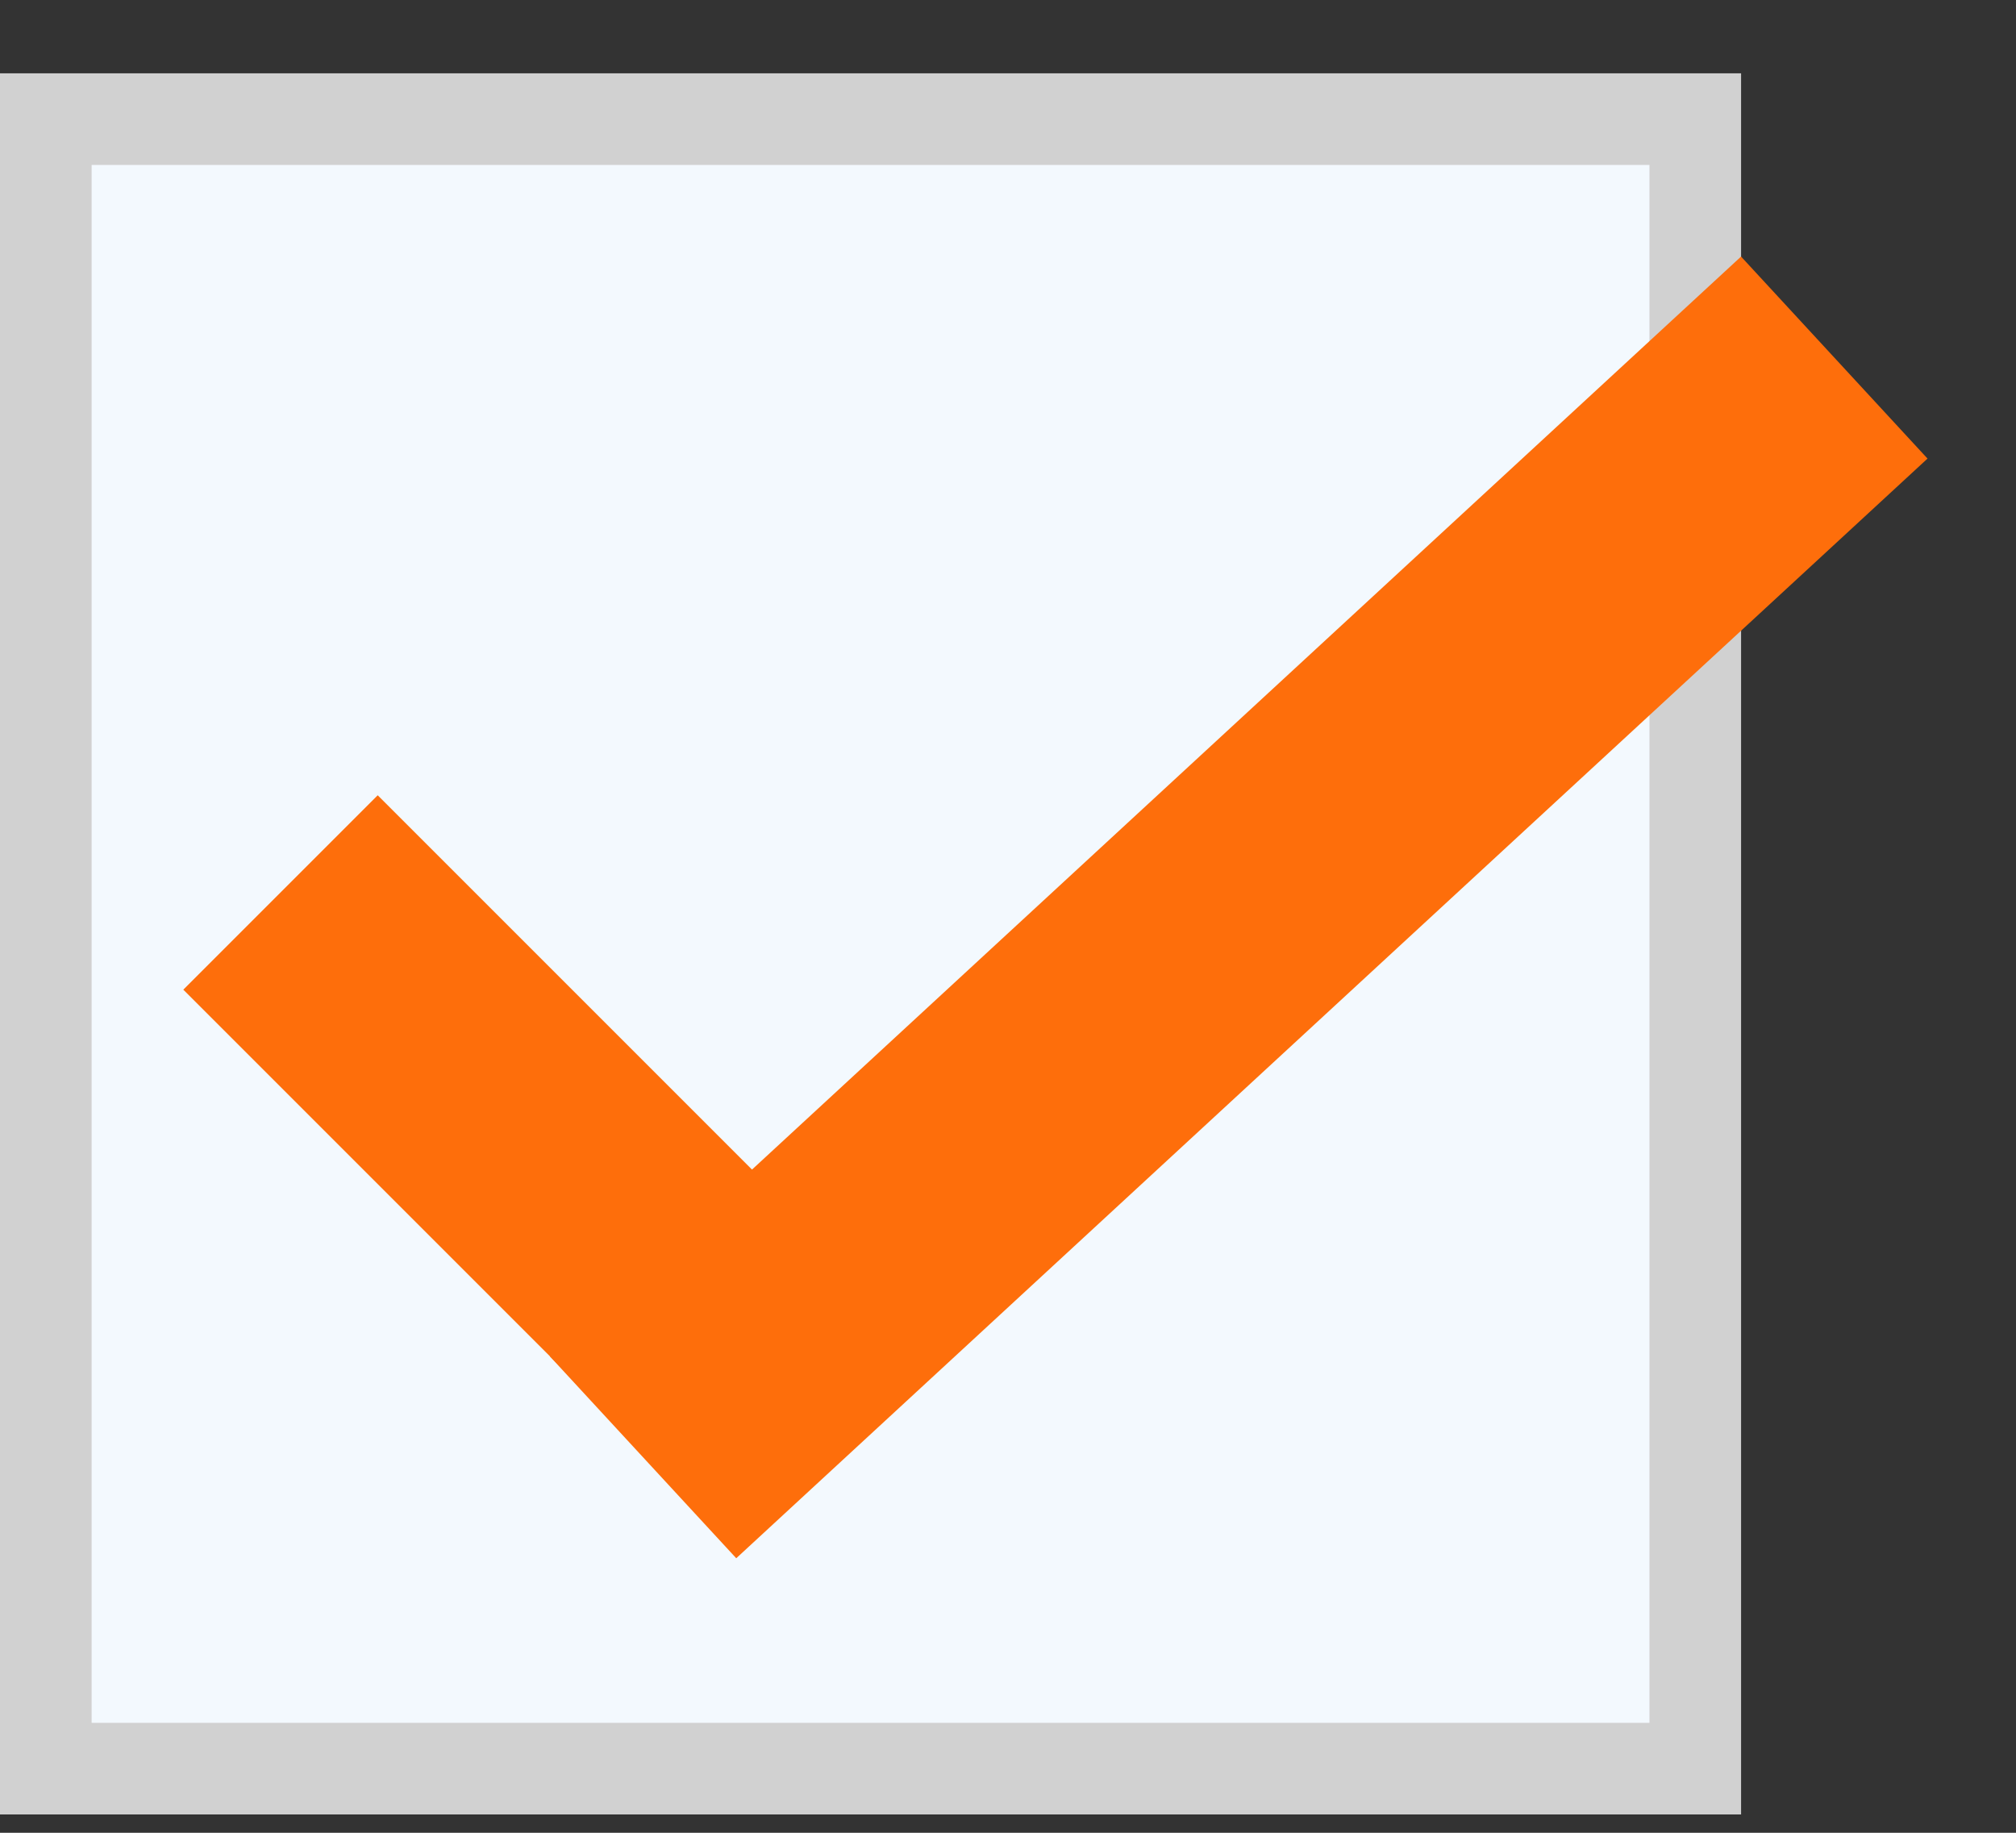 <?xml version="1.0" encoding="UTF-8"?>
<svg xmlns="http://www.w3.org/2000/svg" width="22" height="20" viewBox="0 0 22 20" fill="none">
  <rect x="0" y="0" width="22" height="20" fill="#333333" stroke="none"/>
  <rect x="0.5" y="1.3" width="18" height="18" fill="#F3F9FE" stroke="#D1D1D1"></rect>
  <line x1="3.061" y1="9.739" x2="9.061" y2="15.739" stroke="#FE6E0B" stroke-width="3"></line>
  <line x1="20.017" y1="3.902" x2="7.017" y2="15.902" stroke="#FE6E0B" stroke-width="3"></line>
</svg>
